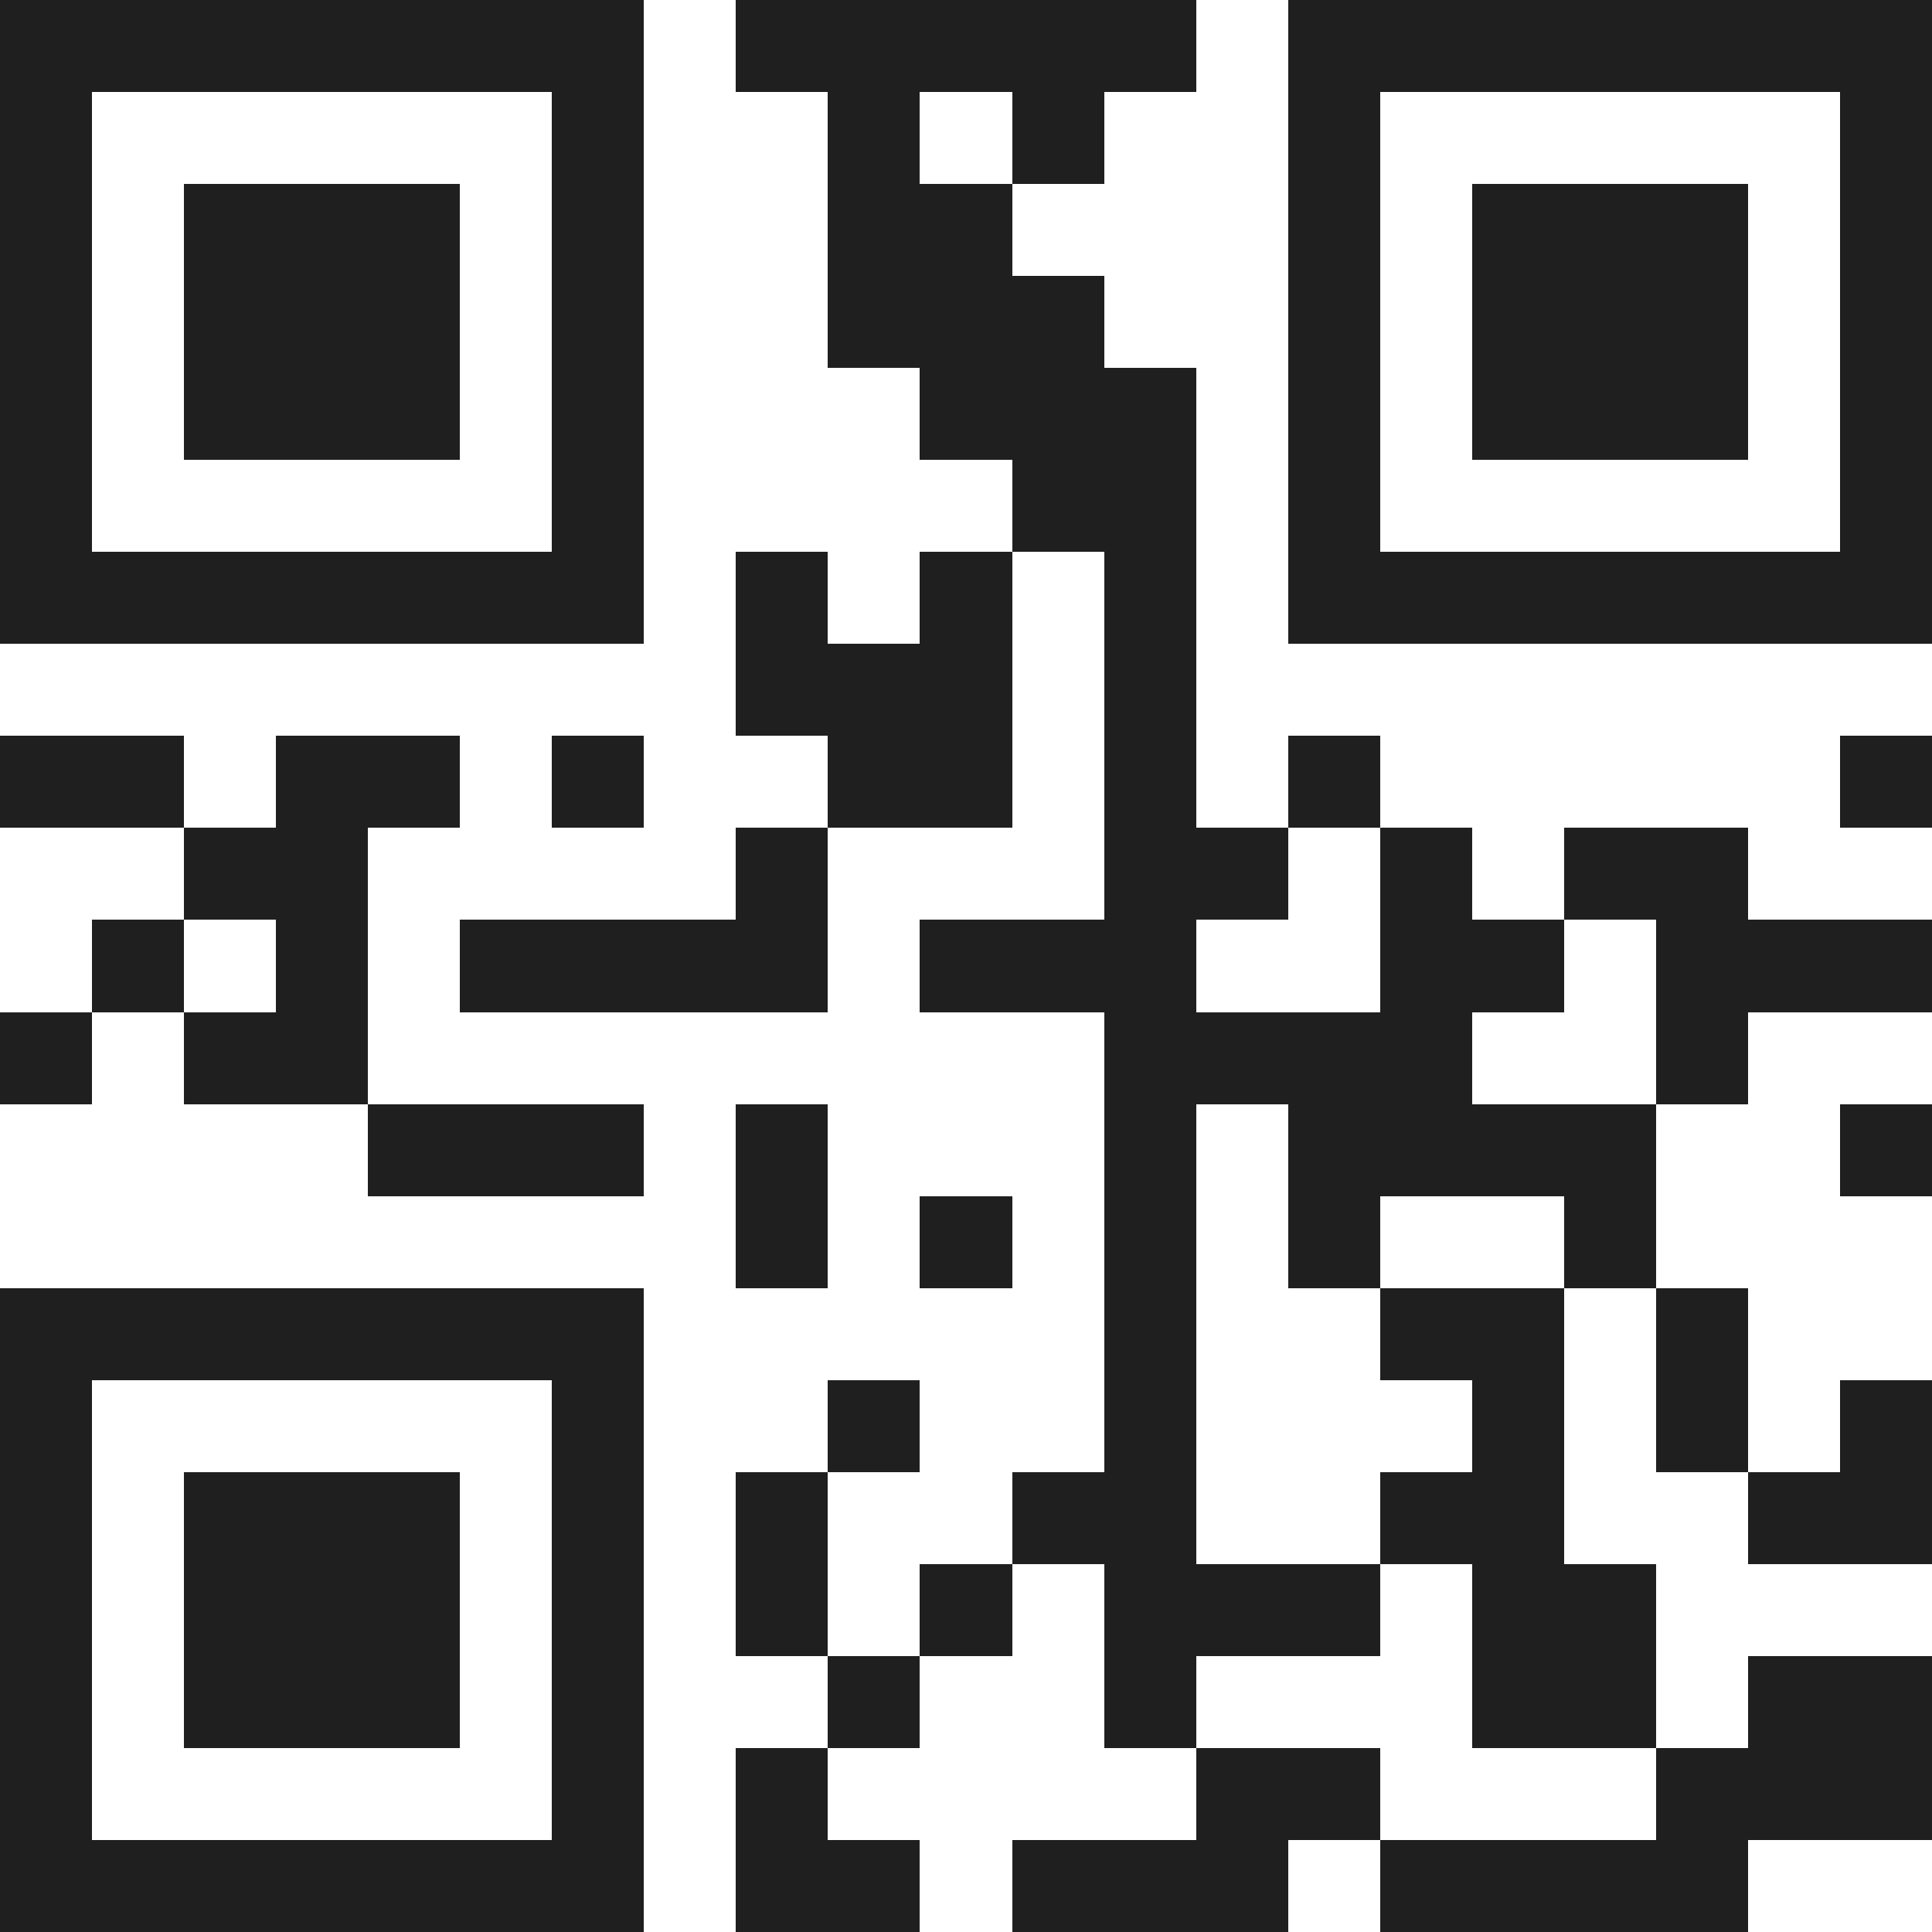 <svg xmlns="http://www.w3.org/2000/svg" viewBox="0 0 21 21" shape-rendering="crispEdges"><path fill="#ffffff" d="M0 0h21v21H0z"/><path stroke="#1f1f1f" d="M0 0.5h7m1 0h5m1 0h7M0 1.5h1m5 0h1m2 0h1m1 0h1m2 0h1m5 0h1M0 2.5h1m1 0h3m1 0h1m2 0h2m3 0h1m1 0h3m1 0h1M0 3.5h1m1 0h3m1 0h1m2 0h3m2 0h1m1 0h3m1 0h1M0 4.5h1m1 0h3m1 0h1m3 0h3m1 0h1m1 0h3m1 0h1M0 5.5h1m5 0h1m4 0h2m1 0h1m5 0h1M0 6.5h7m1 0h1m1 0h1m1 0h1m1 0h7M8 7.5h3m1 0h1M0 8.5h2m1 0h2m1 0h1m2 0h2m1 0h1m1 0h1m5 0h1M2 9.5h2m4 0h1m3 0h2m1 0h1m1 0h2M1 10.5h1m1 0h1m1 0h4m1 0h3m2 0h2m1 0h3M0 11.5h1m1 0h2m8 0h4m2 0h1M4 12.5h3m1 0h1m3 0h1m1 0h4m2 0h1M8 13.5h1m1 0h1m1 0h1m1 0h1m2 0h1M0 14.5h7m5 0h1m2 0h2m1 0h1M0 15.5h1m5 0h1m2 0h1m2 0h1m3 0h1m1 0h1m1 0h1M0 16.5h1m1 0h3m1 0h1m1 0h1m2 0h2m2 0h2m2 0h2M0 17.5h1m1 0h3m1 0h1m1 0h1m1 0h1m1 0h3m1 0h2M0 18.5h1m1 0h3m1 0h1m2 0h1m2 0h1m3 0h2m1 0h2M0 19.5h1m5 0h1m1 0h1m4 0h2m3 0h3M0 20.5h7m1 0h2m1 0h3m1 0h4"/></svg>
